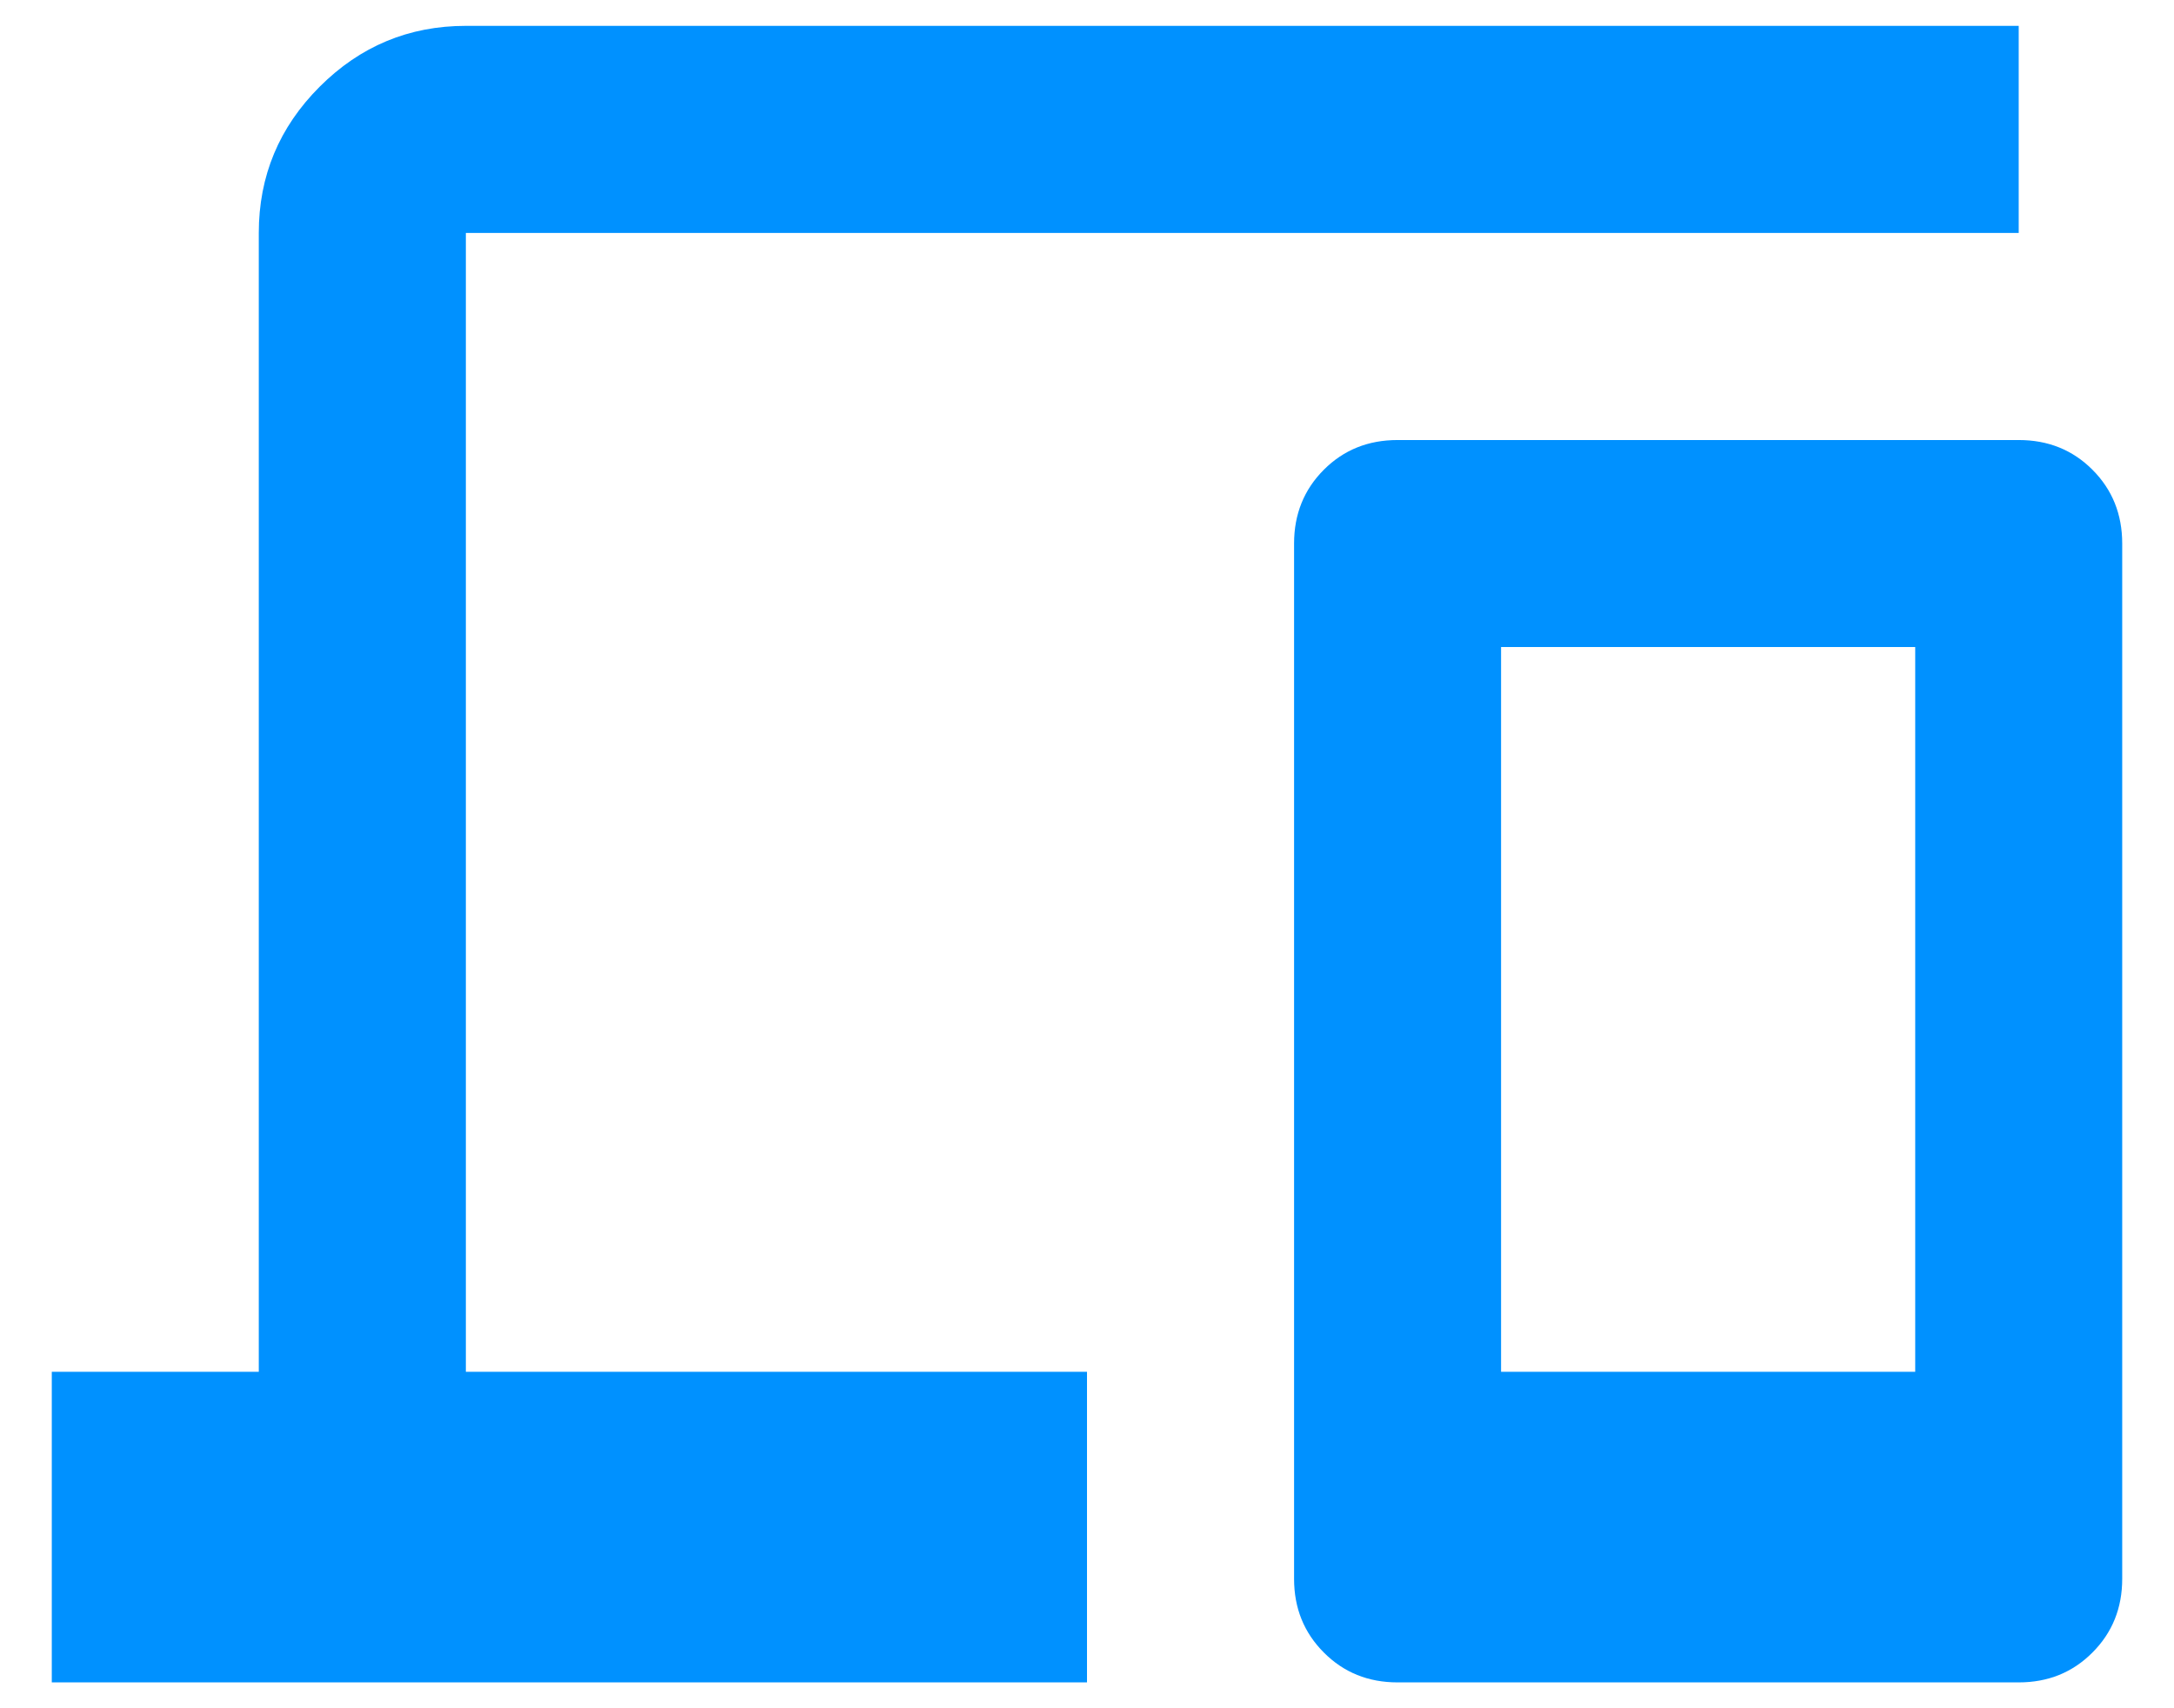 <?xml version="1.0" encoding="UTF-8"?>
<svg xmlns="http://www.w3.org/2000/svg" width="28" height="22" viewBox="0 0 28 22" fill="none">
  <path d="M0.667 21.667V17.667H3.333V3C3.333 2.267 3.595 1.639 4.117 1.117C4.639 0.595 5.267 0.333 6 0.333H26V3H6V17.667H14V21.667H0.667ZM18 21.667C17.622 21.667 17.306 21.539 17.051 21.283C16.795 21.027 16.667 20.711 16.667 20.333V7C16.667 6.622 16.795 6.305 17.051 6.049C17.306 5.794 17.622 5.667 18 5.667H26C26.378 5.667 26.694 5.794 26.949 6.049C27.205 6.305 27.333 6.622 27.333 7V20.333C27.333 20.711 27.205 21.027 26.949 21.283C26.694 21.539 26.378 21.667 26 21.667H18ZM19.333 17.667H24.667V8.333H19.333V17.667Z" fill="#0091FF"></path>
</svg>
